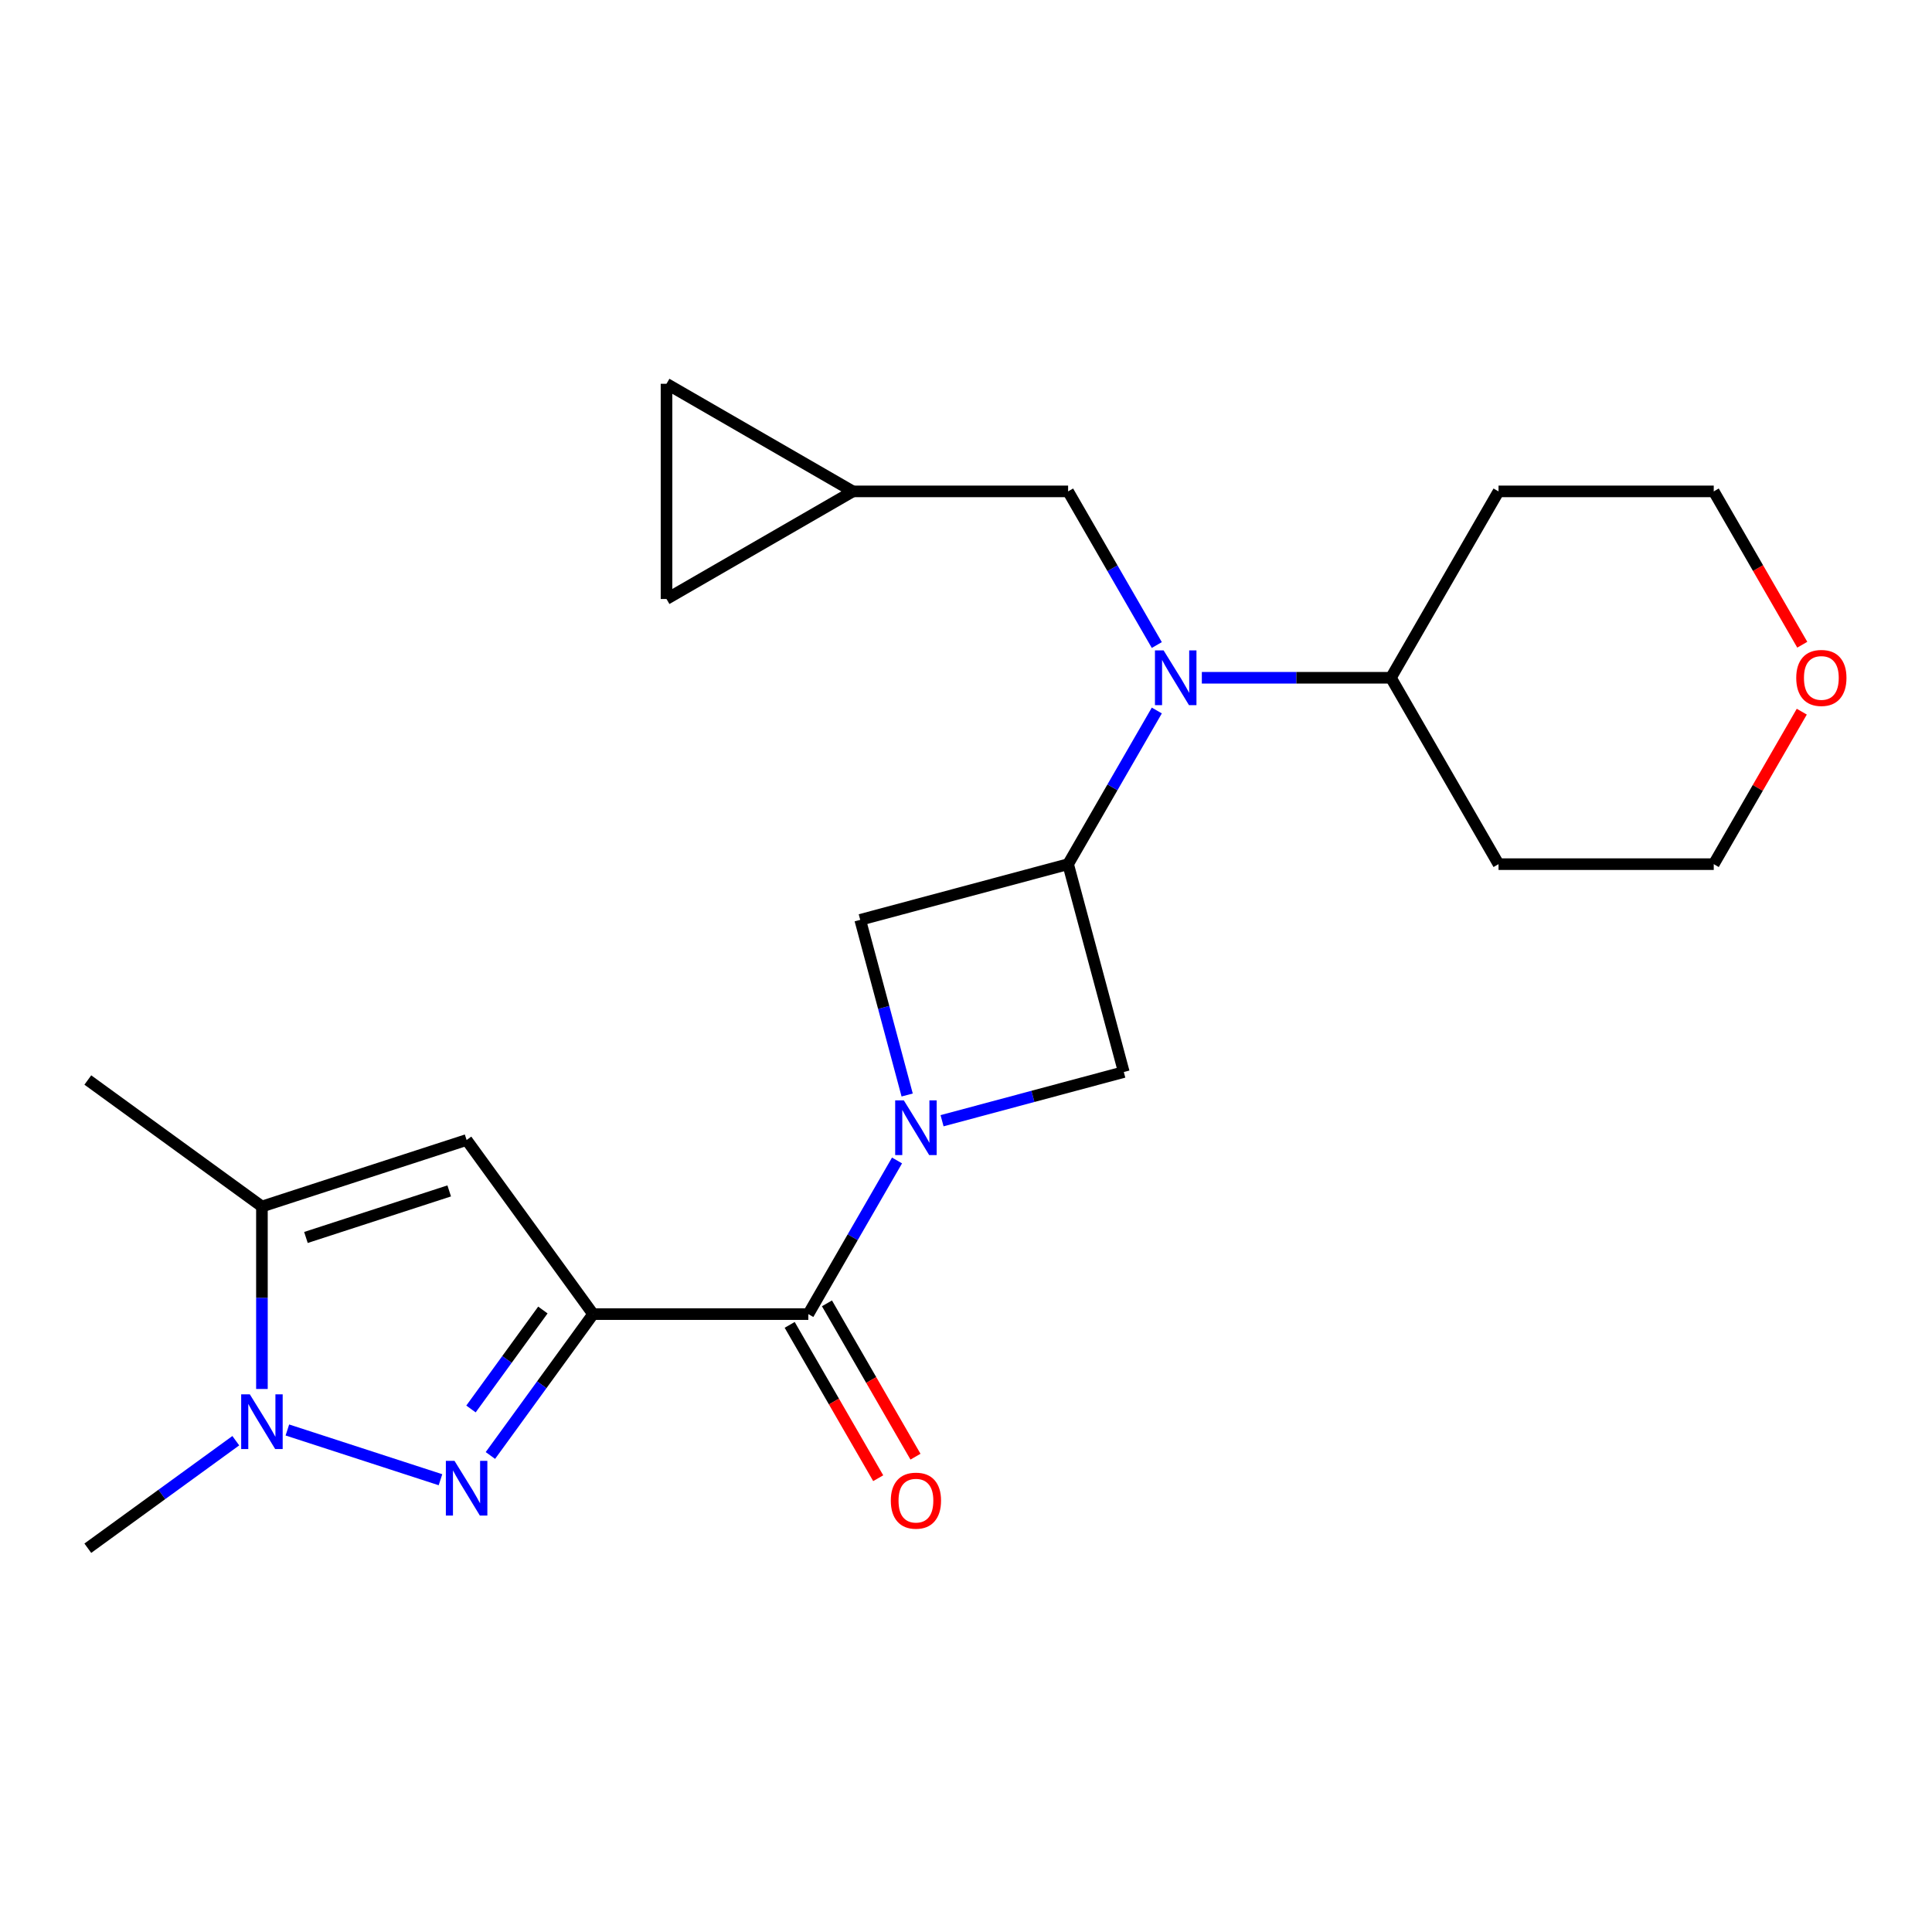<?xml version='1.0' encoding='iso-8859-1'?>
<svg version='1.1' baseProfile='full'
              xmlns='http://www.w3.org/2000/svg'
                      xmlns:rdkit='http://www.rdkit.org/xml'
                      xmlns:xlink='http://www.w3.org/1999/xlink'
                  xml:space='preserve'
width='1000px' height='1000px' viewBox='0 0 1000 1000'>
<!-- END OF HEADER -->
<rect style='opacity:1.0;fill:#FFFFFF;stroke:none' width='1000' height='1000' x='0' y='0'> </rect>
<path class='bond-0' d='M 306.992,680.182 L 280.41,716.769' style='fill:none;fill-rule:evenodd;stroke:#000000;stroke-width:6px;stroke-linecap:butt;stroke-linejoin:miter;stroke-opacity:1' />
<path class='bond-0' d='M 280.41,716.769 L 253.827,753.357' style='fill:none;fill-rule:evenodd;stroke:#0000FF;stroke-width:6px;stroke-linecap:butt;stroke-linejoin:miter;stroke-opacity:1' />
<path class='bond-0' d='M 280.993,678.063 L 262.386,703.674' style='fill:none;fill-rule:evenodd;stroke:#000000;stroke-width:6px;stroke-linecap:butt;stroke-linejoin:miter;stroke-opacity:1' />
<path class='bond-0' d='M 262.386,703.674 L 243.778,729.285' style='fill:none;fill-rule:evenodd;stroke:#0000FF;stroke-width:6px;stroke-linecap:butt;stroke-linejoin:miter;stroke-opacity:1' />
<path class='bond-2' d='M 306.992,680.182 L 418.386,680.182' style='fill:none;fill-rule:evenodd;stroke:#000000;stroke-width:6px;stroke-linecap:butt;stroke-linejoin:miter;stroke-opacity:1' />
<path class='bond-3' d='M 306.992,680.182 L 241.516,590.062' style='fill:none;fill-rule:evenodd;stroke:#000000;stroke-width:6px;stroke-linecap:butt;stroke-linejoin:miter;stroke-opacity:1' />
<path class='bond-4' d='M 227.991,765.907 L 148.743,740.158' style='fill:none;fill-rule:evenodd;stroke:#0000FF;stroke-width:6px;stroke-linecap:butt;stroke-linejoin:miter;stroke-opacity:1' />
<path class='bond-1' d='M 464.3,600.657 L 441.343,640.419' style='fill:none;fill-rule:evenodd;stroke:#0000FF;stroke-width:6px;stroke-linecap:butt;stroke-linejoin:miter;stroke-opacity:1' />
<path class='bond-1' d='M 441.343,640.419 L 418.386,680.182' style='fill:none;fill-rule:evenodd;stroke:#000000;stroke-width:6px;stroke-linecap:butt;stroke-linejoin:miter;stroke-opacity:1' />
<path class='bond-8' d='M 487.608,580.088 L 534.644,567.484' style='fill:none;fill-rule:evenodd;stroke:#0000FF;stroke-width:6px;stroke-linecap:butt;stroke-linejoin:miter;stroke-opacity:1' />
<path class='bond-8' d='M 534.644,567.484 L 581.681,554.881' style='fill:none;fill-rule:evenodd;stroke:#000000;stroke-width:6px;stroke-linecap:butt;stroke-linejoin:miter;stroke-opacity:1' />
<path class='bond-9' d='M 469.543,566.767 L 457.397,521.44' style='fill:none;fill-rule:evenodd;stroke:#0000FF;stroke-width:6px;stroke-linecap:butt;stroke-linejoin:miter;stroke-opacity:1' />
<path class='bond-9' d='M 457.397,521.44 L 445.252,476.113' style='fill:none;fill-rule:evenodd;stroke:#000000;stroke-width:6px;stroke-linecap:butt;stroke-linejoin:miter;stroke-opacity:1' />
<path class='bond-14' d='M 408.739,685.751 L 431.65,725.434' style='fill:none;fill-rule:evenodd;stroke:#000000;stroke-width:6px;stroke-linecap:butt;stroke-linejoin:miter;stroke-opacity:1' />
<path class='bond-14' d='M 431.65,725.434 L 454.56,765.117' style='fill:none;fill-rule:evenodd;stroke:#FF0000;stroke-width:6px;stroke-linecap:butt;stroke-linejoin:miter;stroke-opacity:1' />
<path class='bond-14' d='M 428.033,674.612 L 450.944,714.295' style='fill:none;fill-rule:evenodd;stroke:#000000;stroke-width:6px;stroke-linecap:butt;stroke-linejoin:miter;stroke-opacity:1' />
<path class='bond-14' d='M 450.944,714.295 L 473.854,753.977' style='fill:none;fill-rule:evenodd;stroke:#FF0000;stroke-width:6px;stroke-linecap:butt;stroke-linejoin:miter;stroke-opacity:1' />
<path class='bond-6' d='M 241.516,590.062 L 135.574,624.485' style='fill:none;fill-rule:evenodd;stroke:#000000;stroke-width:6px;stroke-linecap:butt;stroke-linejoin:miter;stroke-opacity:1' />
<path class='bond-6' d='M 232.509,616.414 L 158.35,640.51' style='fill:none;fill-rule:evenodd;stroke:#000000;stroke-width:6px;stroke-linecap:butt;stroke-linejoin:miter;stroke-opacity:1' />
<path class='bond-17' d='M 122.049,745.705 L 83.752,773.53' style='fill:none;fill-rule:evenodd;stroke:#0000FF;stroke-width:6px;stroke-linecap:butt;stroke-linejoin:miter;stroke-opacity:1' />
<path class='bond-17' d='M 83.752,773.53 L 45.455,801.354' style='fill:none;fill-rule:evenodd;stroke:#000000;stroke-width:6px;stroke-linecap:butt;stroke-linejoin:miter;stroke-opacity:1' />
<path class='bond-23' d='M 135.574,718.934 L 135.574,671.709' style='fill:none;fill-rule:evenodd;stroke:#0000FF;stroke-width:6px;stroke-linecap:butt;stroke-linejoin:miter;stroke-opacity:1' />
<path class='bond-23' d='M 135.574,671.709 L 135.574,624.485' style='fill:none;fill-rule:evenodd;stroke:#000000;stroke-width:6px;stroke-linecap:butt;stroke-linejoin:miter;stroke-opacity:1' />
<path class='bond-5' d='M 552.85,447.283 L 445.252,476.113' style='fill:none;fill-rule:evenodd;stroke:#000000;stroke-width:6px;stroke-linecap:butt;stroke-linejoin:miter;stroke-opacity:1' />
<path class='bond-7' d='M 552.85,447.283 L 575.807,407.52' style='fill:none;fill-rule:evenodd;stroke:#000000;stroke-width:6px;stroke-linecap:butt;stroke-linejoin:miter;stroke-opacity:1' />
<path class='bond-7' d='M 575.807,407.52 L 598.764,367.757' style='fill:none;fill-rule:evenodd;stroke:#0000FF;stroke-width:6px;stroke-linecap:butt;stroke-linejoin:miter;stroke-opacity:1' />
<path class='bond-24' d='M 552.85,447.283 L 581.681,554.881' style='fill:none;fill-rule:evenodd;stroke:#000000;stroke-width:6px;stroke-linecap:butt;stroke-linejoin:miter;stroke-opacity:1' />
<path class='bond-20' d='M 135.574,624.485 L 45.455,559.009' style='fill:none;fill-rule:evenodd;stroke:#000000;stroke-width:6px;stroke-linecap:butt;stroke-linejoin:miter;stroke-opacity:1' />
<path class='bond-11' d='M 598.764,333.868 L 575.807,294.105' style='fill:none;fill-rule:evenodd;stroke:#0000FF;stroke-width:6px;stroke-linecap:butt;stroke-linejoin:miter;stroke-opacity:1' />
<path class='bond-11' d='M 575.807,294.105 L 552.85,254.342' style='fill:none;fill-rule:evenodd;stroke:#000000;stroke-width:6px;stroke-linecap:butt;stroke-linejoin:miter;stroke-opacity:1' />
<path class='bond-15' d='M 622.072,350.813 L 671.007,350.813' style='fill:none;fill-rule:evenodd;stroke:#0000FF;stroke-width:6px;stroke-linecap:butt;stroke-linejoin:miter;stroke-opacity:1' />
<path class='bond-15' d='M 671.007,350.813 L 719.941,350.813' style='fill:none;fill-rule:evenodd;stroke:#000000;stroke-width:6px;stroke-linecap:butt;stroke-linejoin:miter;stroke-opacity:1' />
<path class='bond-10' d='M 441.456,254.342 L 552.85,254.342' style='fill:none;fill-rule:evenodd;stroke:#000000;stroke-width:6px;stroke-linecap:butt;stroke-linejoin:miter;stroke-opacity:1' />
<path class='bond-12' d='M 441.456,254.342 L 344.986,310.039' style='fill:none;fill-rule:evenodd;stroke:#000000;stroke-width:6px;stroke-linecap:butt;stroke-linejoin:miter;stroke-opacity:1' />
<path class='bond-13' d='M 441.456,254.342 L 344.986,198.646' style='fill:none;fill-rule:evenodd;stroke:#000000;stroke-width:6px;stroke-linecap:butt;stroke-linejoin:miter;stroke-opacity:1' />
<path class='bond-26' d='M 344.986,310.039 L 344.986,198.646' style='fill:none;fill-rule:evenodd;stroke:#000000;stroke-width:6px;stroke-linecap:butt;stroke-linejoin:miter;stroke-opacity:1' />
<path class='bond-18' d='M 719.941,350.813 L 775.638,254.342' style='fill:none;fill-rule:evenodd;stroke:#000000;stroke-width:6px;stroke-linecap:butt;stroke-linejoin:miter;stroke-opacity:1' />
<path class='bond-19' d='M 719.941,350.813 L 775.638,447.283' style='fill:none;fill-rule:evenodd;stroke:#000000;stroke-width:6px;stroke-linecap:butt;stroke-linejoin:miter;stroke-opacity:1' />
<path class='bond-16' d='M 932.6,368.357 L 909.816,407.82' style='fill:none;fill-rule:evenodd;stroke:#FF0000;stroke-width:6px;stroke-linecap:butt;stroke-linejoin:miter;stroke-opacity:1' />
<path class='bond-16' d='M 909.816,407.82 L 887.032,447.283' style='fill:none;fill-rule:evenodd;stroke:#000000;stroke-width:6px;stroke-linecap:butt;stroke-linejoin:miter;stroke-opacity:1' />
<path class='bond-25' d='M 932.854,333.708 L 909.943,294.025' style='fill:none;fill-rule:evenodd;stroke:#FF0000;stroke-width:6px;stroke-linecap:butt;stroke-linejoin:miter;stroke-opacity:1' />
<path class='bond-25' d='M 909.943,294.025 L 887.032,254.342' style='fill:none;fill-rule:evenodd;stroke:#000000;stroke-width:6px;stroke-linecap:butt;stroke-linejoin:miter;stroke-opacity:1' />
<path class='bond-21' d='M 775.638,254.342 L 887.032,254.342' style='fill:none;fill-rule:evenodd;stroke:#000000;stroke-width:6px;stroke-linecap:butt;stroke-linejoin:miter;stroke-opacity:1' />
<path class='bond-22' d='M 775.638,447.283 L 887.032,447.283' style='fill:none;fill-rule:evenodd;stroke:#000000;stroke-width:6px;stroke-linecap:butt;stroke-linejoin:miter;stroke-opacity:1' />
<path  class='atom-1' d='M 235.256 756.141
L 244.536 771.141
Q 245.456 772.621, 246.936 775.301
Q 248.416 777.981, 248.496 778.141
L 248.496 756.141
L 252.256 756.141
L 252.256 784.461
L 248.376 784.461
L 238.416 768.061
Q 237.256 766.141, 236.016 763.941
Q 234.816 761.741, 234.456 761.061
L 234.456 784.461
L 230.776 784.461
L 230.776 756.141
L 235.256 756.141
' fill='#0000FF'/>
<path  class='atom-2' d='M 467.823 569.552
L 477.103 584.552
Q 478.023 586.032, 479.503 588.712
Q 480.983 591.392, 481.063 591.552
L 481.063 569.552
L 484.823 569.552
L 484.823 597.872
L 480.943 597.872
L 470.983 581.472
Q 469.823 579.552, 468.583 577.352
Q 467.383 575.152, 467.023 574.472
L 467.023 597.872
L 463.343 597.872
L 463.343 569.552
L 467.823 569.552
' fill='#0000FF'/>
<path  class='atom-5' d='M 129.314 721.719
L 138.594 736.719
Q 139.514 738.199, 140.994 740.879
Q 142.474 743.559, 142.554 743.719
L 142.554 721.719
L 146.314 721.719
L 146.314 750.039
L 142.434 750.039
L 132.474 733.639
Q 131.314 731.719, 130.074 729.519
Q 128.874 727.319, 128.514 726.639
L 128.514 750.039
L 124.834 750.039
L 124.834 721.719
L 129.314 721.719
' fill='#0000FF'/>
<path  class='atom-8' d='M 602.287 336.653
L 611.567 351.653
Q 612.487 353.133, 613.967 355.813
Q 615.447 358.493, 615.527 358.653
L 615.527 336.653
L 619.287 336.653
L 619.287 364.973
L 615.407 364.973
L 605.447 348.573
Q 604.287 346.653, 603.047 344.453
Q 601.847 342.253, 601.487 341.573
L 601.487 364.973
L 597.807 364.973
L 597.807 336.653
L 602.287 336.653
' fill='#0000FF'/>
<path  class='atom-15' d='M 461.083 776.732
Q 461.083 769.932, 464.443 766.132
Q 467.803 762.332, 474.083 762.332
Q 480.363 762.332, 483.723 766.132
Q 487.083 769.932, 487.083 776.732
Q 487.083 783.612, 483.683 787.532
Q 480.283 791.412, 474.083 791.412
Q 467.843 791.412, 464.443 787.532
Q 461.083 783.652, 461.083 776.732
M 474.083 788.212
Q 478.403 788.212, 480.723 785.332
Q 483.083 782.412, 483.083 776.732
Q 483.083 771.172, 480.723 768.372
Q 478.403 765.532, 474.083 765.532
Q 469.763 765.532, 467.403 768.332
Q 465.083 771.132, 465.083 776.732
Q 465.083 782.452, 467.403 785.332
Q 469.763 788.212, 474.083 788.212
' fill='#FF0000'/>
<path  class='atom-17' d='M 929.729 350.893
Q 929.729 344.093, 933.089 340.293
Q 936.449 336.493, 942.729 336.493
Q 949.009 336.493, 952.369 340.293
Q 955.729 344.093, 955.729 350.893
Q 955.729 357.773, 952.329 361.693
Q 948.929 365.573, 942.729 365.573
Q 936.489 365.573, 933.089 361.693
Q 929.729 357.813, 929.729 350.893
M 942.729 362.373
Q 947.049 362.373, 949.369 359.493
Q 951.729 356.573, 951.729 350.893
Q 951.729 345.333, 949.369 342.533
Q 947.049 339.693, 942.729 339.693
Q 938.409 339.693, 936.049 342.493
Q 933.729 345.293, 933.729 350.893
Q 933.729 356.613, 936.049 359.493
Q 938.409 362.373, 942.729 362.373
' fill='#FF0000'/>
</svg>
